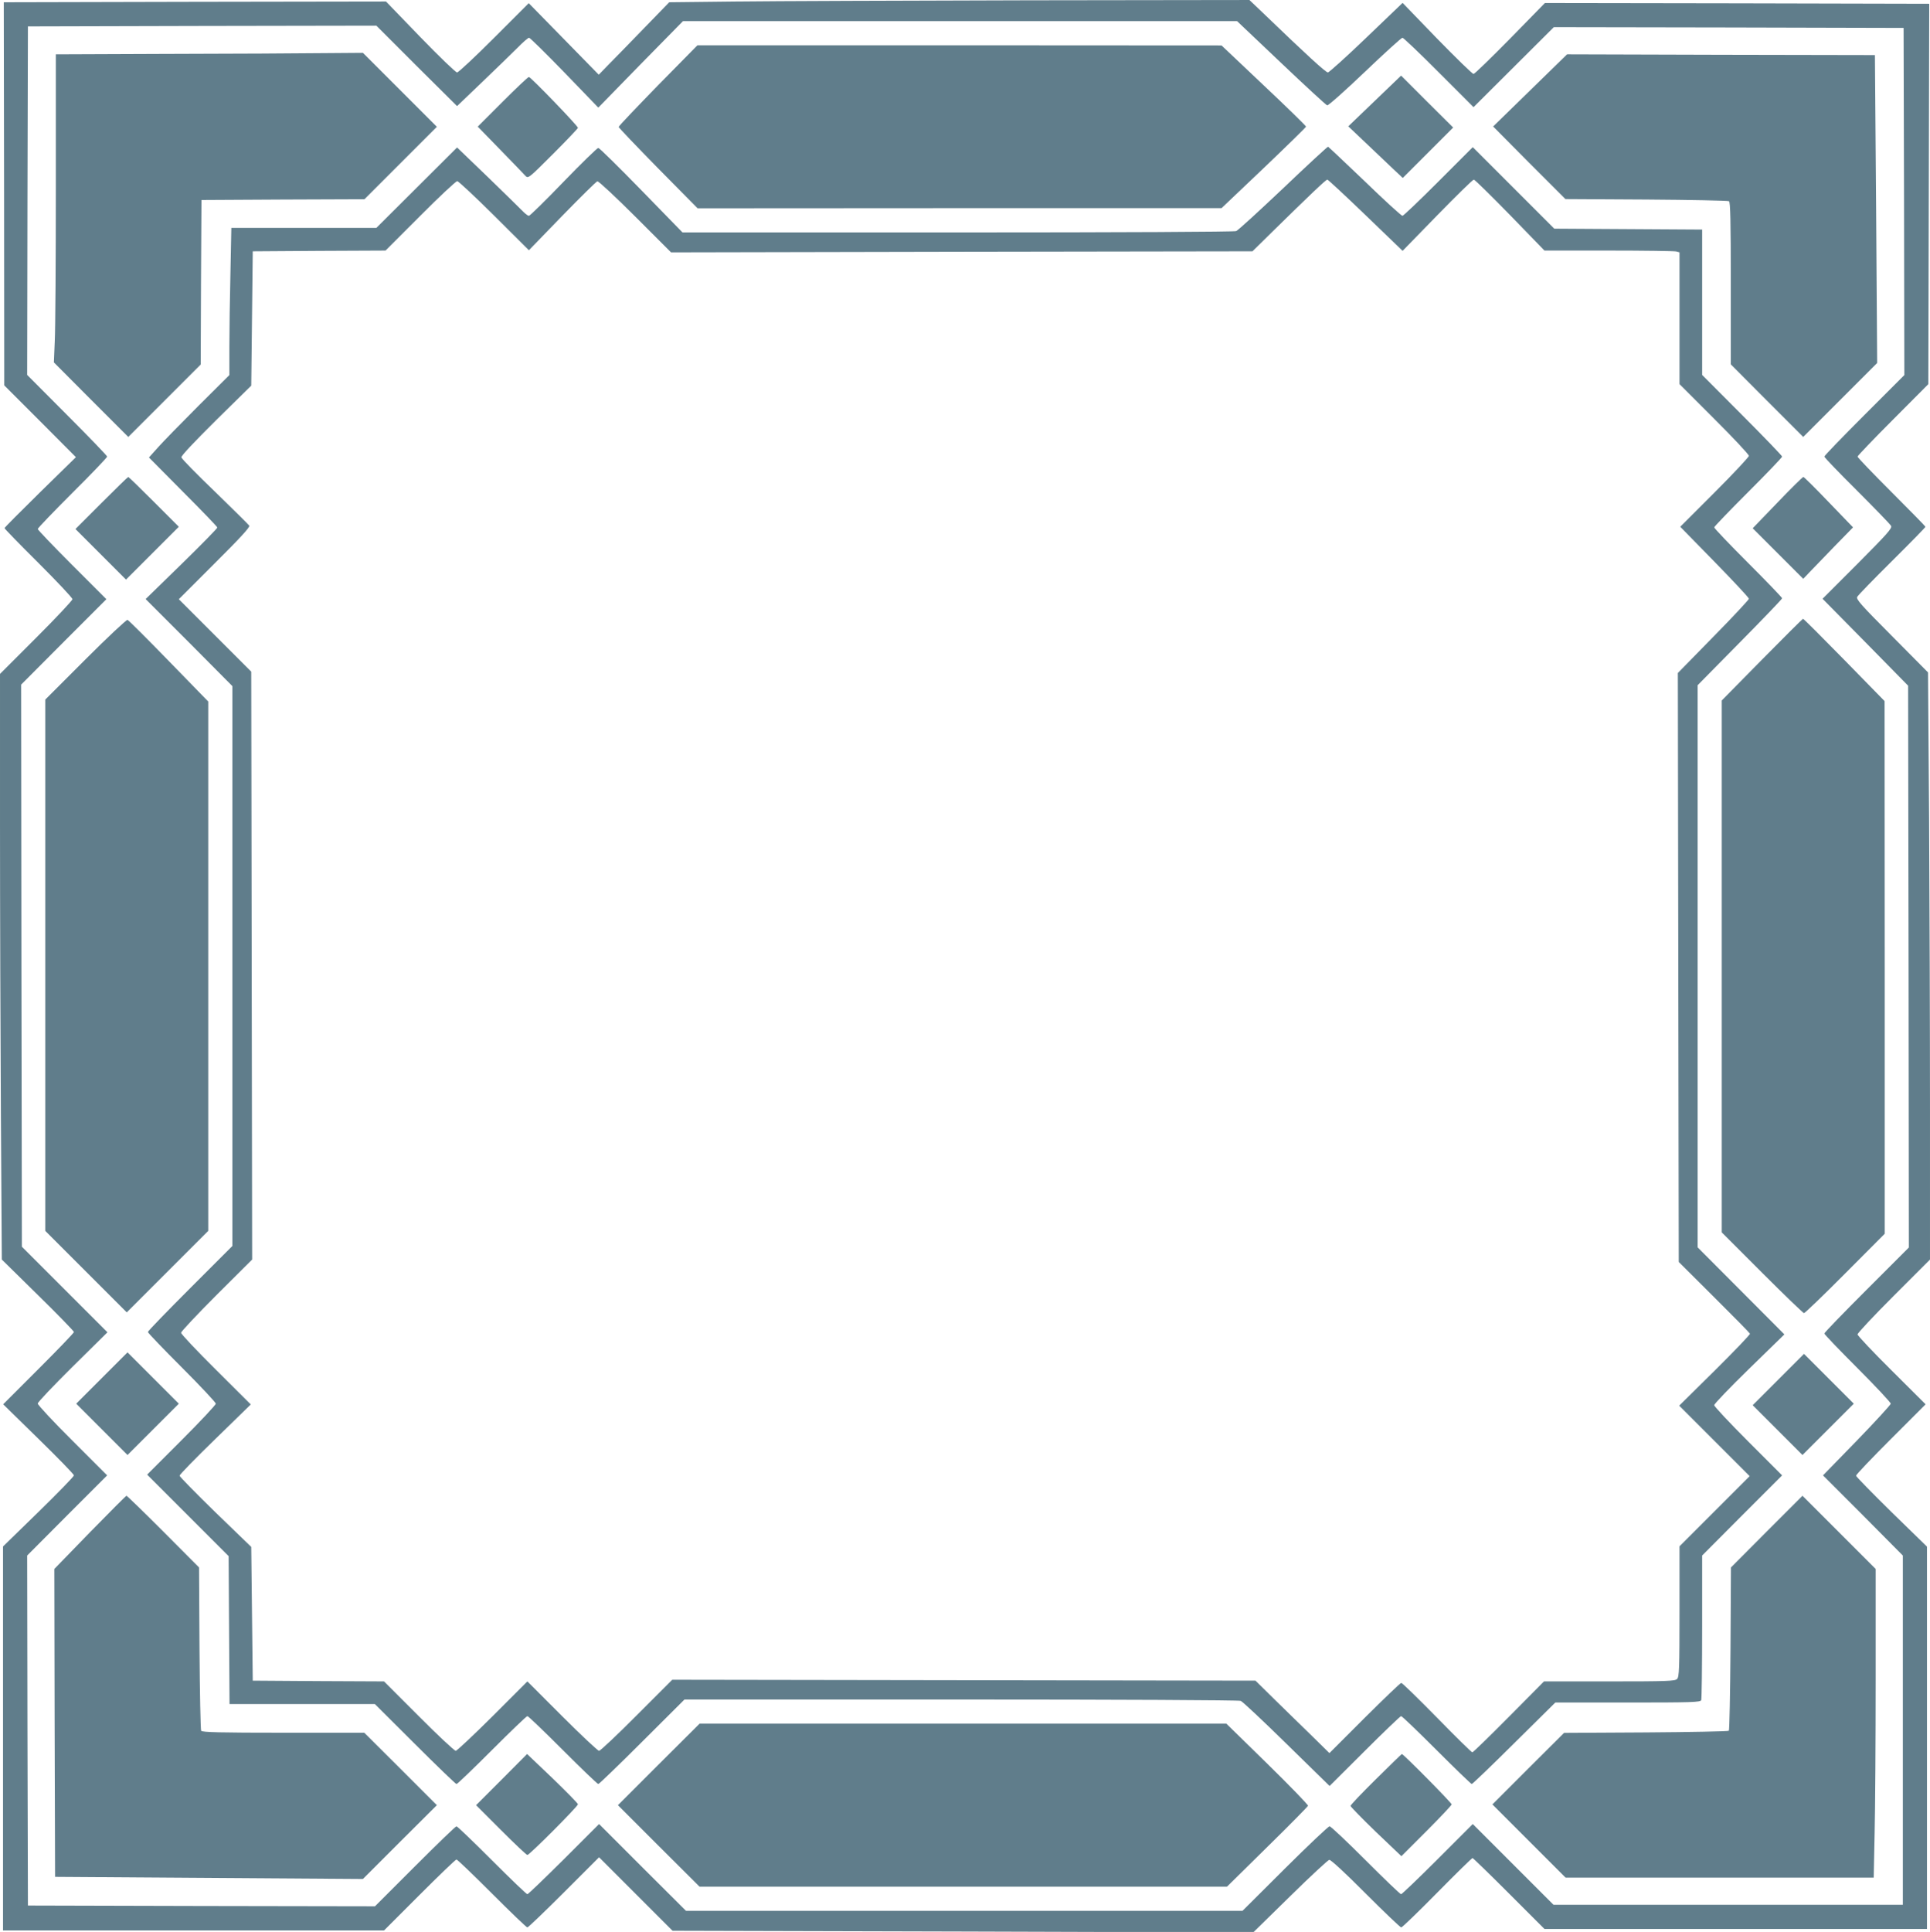 <?xml version="1.0" standalone="no"?>
<!DOCTYPE svg PUBLIC "-//W3C//DTD SVG 20010904//EN"
 "http://www.w3.org/TR/2001/REC-SVG-20010904/DTD/svg10.dtd">
<svg version="1.0" xmlns="http://www.w3.org/2000/svg"
 width="1279pt" height="1280pt" viewBox="0 0 1279 1280"
 preserveAspectRatio="xMidYMid meet">
<g transform="translate(0,1280) scale(0.1,-0.1)"
fill="#607d8b" stroke="none">
<path d="M4880 12790 l-445 -5 -170 -175 c-93 -96 -198 -204 -234 -240 l-63
-65 -232 237 -232 237 -229 -229 c-127 -127 -237 -230 -246 -230 -9 0 -119
106 -244 235 l-227 235 -1267 -2 -1266 -3 2 -1269 1 -1269 238 -238 237 -238
-236 -231 c-130 -128 -237 -235 -237 -239 0 -4 101 -108 225 -231 124 -124
225 -231 225 -240 0 -8 -108 -123 -240 -255 l-240 -240 0 -991 c0 -545 3
-1418 6 -1940 l6 -949 239 -235 c132 -129 239 -240 239 -245 0 -6 -106 -116
-235 -245 l-234 -234 234 -229 c129 -126 235 -235 235 -242 0 -7 -106 -116
-235 -242 l-235 -229 0 -1272 0 -1272 1263 0 1262 0 235 235 c129 129 239 235
245 235 6 0 111 -101 235 -225 124 -124 229 -225 235 -225 5 0 115 105 242
232 l233 233 244 -244 243 -243 1924 -5 1924 -6 244 239 c134 132 251 240 260
242 10 1 104 -85 241 -223 124 -124 230 -225 236 -225 6 0 113 103 238 230
125 127 231 230 234 230 4 0 113 -106 242 -235 l235 -235 1267 0 1268 0 0
1266 0 1267 -235 229 c-129 127 -235 235 -235 241 0 7 104 116 231 243 l230
230 -225 224 c-124 123 -226 231 -226 239 0 9 108 124 240 256 l240 240 0 981
c0 539 -3 1415 -6 1945 l-7 964 -239 241 c-208 209 -239 244 -230 260 6 11
110 118 231 238 122 121 221 222 221 226 0 3 -101 106 -225 230 -124 124 -225
229 -225 235 0 5 106 116 235 245 l234 235 3 1260 3 1260 -1274 3 -1273 2
-230 -235 c-127 -129 -236 -235 -243 -235 -7 0 -116 106 -242 235 l-228 236
-240 -230 c-132 -127 -247 -230 -255 -231 -14 0 -144 119 -412 377 l-108 103
-1477 -2 c-813 -2 -1678 -5 -1923 -8z m3610 -407 c161 -153 298 -279 305 -281
8 -2 120 98 250 222 130 124 242 226 249 226 6 0 115 -103 241 -230 l230 -230
266 265 266 265 1159 -2 1159 -3 3 -1150 2 -1150 -265 -265 c-146 -146 -265
-269 -265 -275 0 -6 97 -107 216 -225 118 -118 220 -223 226 -234 8 -16 -22
-50 -222 -251 l-232 -232 284 -288 283 -288 3 -1861 2 -1861 -280 -280 c-154
-154 -280 -284 -280 -290 0 -6 99 -109 220 -230 121 -121 220 -227 220 -235
-1 -8 -102 -118 -225 -245 l-224 -230 265 -265 264 -266 0 -1157 0 -1157
-1157 0 -1158 0 -267 267 -268 268 -233 -233 c-127 -127 -237 -232 -242 -232
-6 0 -111 101 -235 225 -124 124 -231 225 -239 225 -8 0 -141 -126 -296 -280
l-281 -280 -1844 0 -1844 0 -288 287 -288 288 -233 -233 c-128 -127 -237 -232
-242 -232 -6 0 -111 101 -235 225 -124 124 -229 225 -235 225 -6 0 -129 -119
-275 -265 l-265 -265 -1150 2 -1150 3 -3 1160 -2 1159 265 266 265 265 -230
230 c-127 126 -230 237 -230 246 0 9 104 118 231 244 l231 228 -284 284 -283
283 -3 1862 -2 1862 282 283 283 283 -228 228 c-125 125 -227 232 -227 237 0
6 104 114 230 240 127 126 230 234 230 240 0 5 -119 129 -265 275 l-265 266 2
1154 3 1155 1155 3 1154 2 267 -267 268 -266 168 161 c92 88 197 190 233 226
35 36 70 66 76 66 6 0 112 -104 235 -231 l224 -232 280 287 281 286 1836 0
1836 0 292 -277z"/>
<path d="M4361 12235 c-143 -147 -261 -270 -261 -276 0 -5 118 -128 261 -274
l262 -265 1736 1 1736 0 280 266 c154 147 280 270 280 274 0 5 -126 128 -280
273 l-280 265 -1736 1 -1737 0 -261 -265z"/>
<path d="M1122 12443 l-752 -3 0 -878 c0 -482 -3 -941 -7 -1020 l-6 -143 246
-247 247 -247 240 240 240 240 2 545 3 545 540 3 540 2 240 240 240 240 -245
245 -245 245 -265 -2 c-146 -2 -604 -4 -1018 -5z"/>
<path d="M10140 12201 l-245 -239 239 -241 240 -240 535 -3 c295 -2 542 -7
549 -11 9 -6 12 -126 12 -545 l0 -536 240 -241 240 -240 245 245 245 245 -7
1020 -8 1020 -1020 2 -1020 3 -245 -239z"/>
<path d="M9110 12131 l-175 -168 115 -109 c63 -60 144 -137 180 -171 l66 -62
167 167 167 167 -173 172 -172 172 -175 -168z"/>
<path d="M3330 12125 l-164 -164 149 -153 c82 -84 157 -162 167 -173 18 -19
21 -17 183 145 91 91 165 169 165 173 0 13 -313 337 -325 337 -6 0 -84 -74
-175 -165z"/>
<path d="M8505 11554 c-160 -151 -300 -280 -313 -285 -14 -5 -759 -9 -1846 -9
l-1823 0 -273 280 c-150 154 -278 280 -285 280 -7 0 -111 -101 -231 -225 -119
-124 -223 -225 -229 -225 -6 0 -22 12 -36 26 -13 14 -118 116 -232 227 l-208
200 -267 -266 -268 -267 -480 0 -481 0 -6 -302 c-4 -166 -7 -385 -7 -487 l0
-186 -206 -205 c-113 -113 -233 -236 -266 -273 l-61 -68 226 -228 c125 -125
227 -231 227 -236 0 -6 -106 -114 -237 -242 l-238 -232 288 -288 287 -289 0
-1854 0 -1855 -280 -280 c-154 -154 -280 -284 -280 -290 0 -6 101 -111 225
-235 124 -124 225 -232 225 -240 0 -8 -102 -117 -227 -242 l-228 -228 270
-270 270 -270 3 -490 3 -490 481 0 482 0 266 -265 c146 -146 270 -265 275
-265 6 0 111 101 235 225 124 124 229 225 235 225 6 0 111 -101 235 -225 124
-124 229 -225 235 -225 5 0 136 126 290 280 l281 280 1831 0 c1036 0 1842 -4
1855 -9 13 -5 150 -134 306 -287 l283 -277 232 231 c128 128 237 232 242 232
6 0 111 -101 235 -225 124 -124 229 -225 233 -225 5 0 132 122 281 270 l273
270 480 0 c429 0 482 2 487 16 3 9 6 228 6 487 l0 471 265 266 265 265 -225
225 c-124 124 -225 232 -225 240 -1 8 104 117 232 242 l233 227 -287 288 -288
289 0 1862 0 1862 280 284 c154 156 280 287 280 292 0 5 -101 110 -225 234
-124 124 -225 230 -225 236 0 5 101 110 225 234 124 124 225 229 225 235 0 5
-119 129 -265 275 l-265 266 0 482 0 481 -490 3 -490 3 -270 270 -270 270
-228 -228 c-125 -125 -232 -227 -238 -227 -7 0 -119 102 -249 228 -131 125
-240 228 -244 230 -3 1 -137 -122 -296 -274z m545 -180 l245 -236 230 236
c127 130 235 236 242 236 6 0 114 -106 240 -235 l228 -235 425 0 c234 0 435
-3 448 -6 l22 -6 0 -437 0 -436 230 -230 c127 -126 230 -237 230 -245 0 -8
-102 -117 -227 -242 l-228 -228 227 -232 c125 -128 228 -238 228 -245 0 -6
-106 -120 -236 -252 l-235 -240 3 -1951 3 -1951 234 -233 c129 -128 236 -237
238 -242 2 -6 -103 -115 -233 -244 l-236 -233 234 -234 233 -233 -233 -233
-232 -232 0 -432 c0 -379 -2 -433 -16 -447 -14 -14 -68 -16 -449 -16 l-433 0
-233 -235 c-128 -129 -237 -235 -242 -235 -5 0 -110 103 -234 230 -124 126
-230 230 -237 230 -6 0 -115 -105 -243 -232 l-233 -233 -112 110 c-62 61 -173
168 -246 240 l-132 130 -1933 3 -1932 3 -235 -235 c-129 -130 -242 -236 -250
-236 -8 0 -119 104 -245 230 l-230 230 -230 -230 c-127 -126 -237 -230 -245
-230 -8 0 -119 103 -245 230 l-230 230 -435 2 -435 3 -5 443 -5 443 -238 230
c-130 127 -237 236 -237 242 0 7 106 116 236 242 l236 230 -231 230 c-127 126
-231 236 -231 245 0 8 106 121 235 250 l236 235 -3 1947 -3 1948 -240 240
-240 240 237 237 c167 166 235 240 230 250 -4 7 -107 108 -227 225 -121 116
-221 218 -223 228 -2 10 83 100 230 246 l233 229 5 445 5 445 440 3 440 2 230
230 c126 127 237 230 245 230 8 0 118 -103 245 -229 l230 -229 220 227 c121
124 226 228 234 230 8 1 120 -103 251 -234 l237 -237 1926 4 1927 3 127 125
c262 257 360 350 369 350 5 0 119 -106 254 -236z"/>
<path d="M672 9467 l-172 -172 168 -168 167 -167 175 175 175 175 -165 165
c-91 91 -167 165 -170 165 -3 0 -83 -78 -178 -173z"/>
<path d="M11779 9470 l-164 -170 167 -167 168 -168 38 40 c21 22 95 99 165
171 l127 130 -161 167 c-88 92 -164 167 -168 167 -5 0 -82 -76 -172 -170z"/>
<path d="M567 8432 l-267 -267 0 -1760 0 -1760 270 -270 270 -270 270 270 270
270 0 1753 0 1754 -261 268 c-144 148 -267 271 -274 273 -6 3 -132 -115 -278
-261z"/>
<path d="M11676 8429 l-266 -270 0 -1762 0 -1762 268 -268 c147 -147 272 -267
277 -267 6 0 129 118 273 263 l262 263 0 1764 -1 1765 -267 273 c-147 150
-270 273 -273 272 -4 0 -126 -122 -273 -271z"/>
<path d="M675 3670 l-170 -170 170 -170 170 -170 170 170 170 170 -170 170
-170 170 -170 -170z"/>
<path d="M11785 3660 l-170 -170 165 -165 165 -165 170 170 170 170 -165 165
-165 165 -170 -170z"/>
<path d="M596 2648 l-236 -243 2 -1020 3 -1020 1020 -7 1020 -7 245 245 245
244 -240 240 -241 240 -536 0 c-419 0 -539 3 -545 13 -4 6 -9 253 -11 547 l-3
535 -237 238 c-130 130 -240 237 -244 237 -3 0 -112 -109 -242 -242z"/>
<path d="M11708 2653 l-237 -238 -3 -537 c-2 -295 -7 -540 -11 -545 -5 -4
-252 -9 -550 -11 l-542 -3 -238 -237 -237 -237 242 -242 243 -243 1021 0 1021
0 6 292 c4 161 7 622 7 1023 l0 730 -243 243 -242 242 -237 -237z"/>
<path d="M4365 1110 l-270 -270 270 -270 271 -270 1748 0 1747 0 267 263 c147
144 268 267 270 273 2 6 -119 131 -269 278 l-272 266 -1746 0 -1745 0 -271
-270z"/>
<path d="M3324 1009 l-169 -169 165 -165 c91 -91 169 -165 175 -165 14 0 335
322 335 336 0 6 -76 83 -168 172 l-169 161 -169 -170z"/>
<path d="M9117 1011 c-92 -91 -168 -170 -167 -176 0 -5 76 -83 168 -172 l169
-161 166 166 c92 92 167 172 167 177 0 11 -322 336 -330 334 -3 -1 -81 -77
-173 -168z"/>
</g>
</svg>
